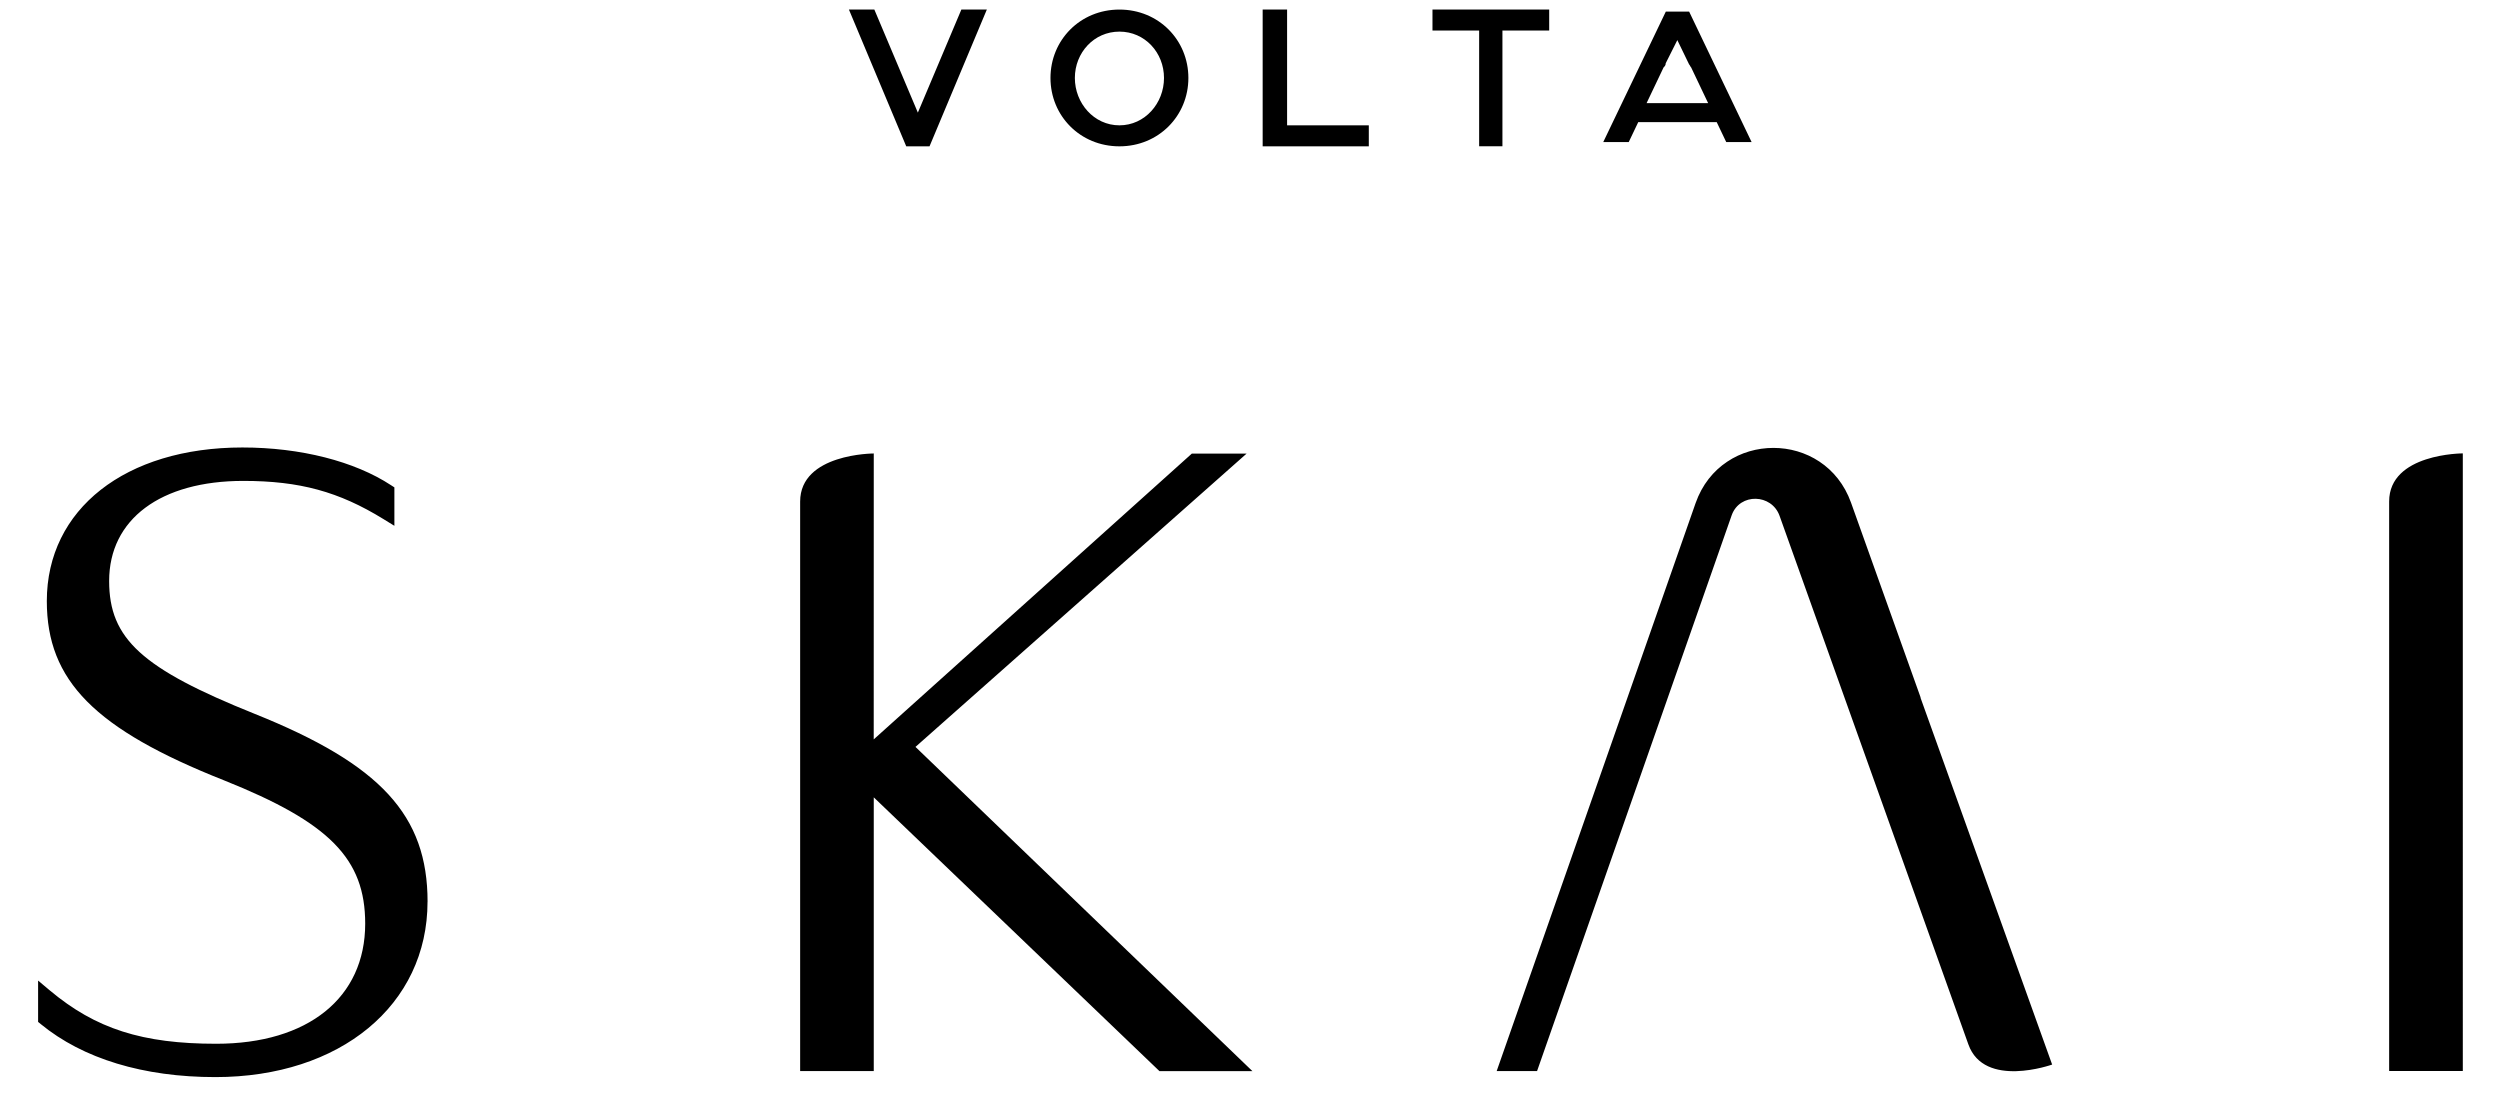 <?xml version="1.0" encoding="UTF-8"?>
<svg id="Layer_1" xmlns="http://www.w3.org/2000/svg" version="1.1" viewBox="0 0 525 230">
  <!-- Generator: Adobe Illustrator 29.6.1, SVG Export Plug-In . SVG Version: 2.1.1 Build 9)  -->
  <path d="M183.61,2l9.14,21.65,9.14-21.65h5.35l-12.04,28.73h-4.89l-12.04-28.73h5.35-.01ZM235.08,30.73c8.24,0,14.48-6.41,14.48-14.36s-6.23-14.36-14.48-14.36-14.48,6.41-14.48,14.36,6.23,14.36,14.48,14.36ZM235.08,6.64c5.35,0,9.36,4.41,9.36,9.73s-4.01,9.95-9.36,9.95-9.36-4.65-9.36-9.95,4.01-9.73,9.36-9.73ZM270.28,2h-5.12v28.73h22.29v-4.41h-17.16V2h-.01ZM300.82,6.41h9.8v24.31h4.89V6.41h9.82V2h-24.51v4.41ZM367.86,29.84h-5.35l-2-4.19h-16.48l-2,4.19h-5.35l13.14-27.4h4.9l13.12,27.4h.01ZM358.71,21.66l-3.57-7.5c-.11-.12-.17-.22-.22-.33-.06-.12-.12-.22-.22-.33l-2.46-5.08-2.44,4.86c0,.44-.22.65-.45.88l-3.57,7.5h12.91ZM183.49,224.94v-57.5l60,57.5h19.52l-70.76-68.09,69.53-61.59h-11.5l-66.81,60.02v-60.02M89.79,189.38c0-18.16-9.84-28.85-36.3-39.47-23.71-9.51-30.57-15.77-30.57-27.9,0-12.96,10.8-21.02,28.17-21.02,11.81,0,20.06,2.24,29.44,8.02l2.29,1.41v-8.07l-.68-.44c-7.66-5.04-19.04-7.94-31.24-7.94-24.57,0-41.07,12.97-41.07,32.26,0,16.71,10.09,26.9,37.21,37.64,22.17,8.86,29.65,16.47,29.65,30.1,0,15.55-11.99,25.22-31.29,25.22-15.52,0-25.31-3.14-34.94-11.2l-2.46-2.07v8.68l.55.45c8.87,7.28,21.56,11.14,36.68,11.14,26.22,0,44.55-15.14,44.55-36.84h.01ZM501.72,105.33v119.58h15.47V95.21s-15.47,0-15.47,10.11h0ZM168.03,105.35v119.58h15.46V95.23s-15.46,0-15.46,10.1h0ZM403.34,146.5l-14.63-40.96c-2.75-7.65-9.52-11.48-16.29-11.48-3.41,0-6.82.96-9.71,2.9-2.89,1.92-5.27,4.82-6.63,8.68l-41.78,119.29h8.48l40.84-116.63s.04-.1.05-.14c1.7-4.66,8.37-4.5,10.04.17l39.65,111c3.33,9.34,17.59,4.23,17.59,4.23l-27.64-77.03v-.03Z"/>
</svg>